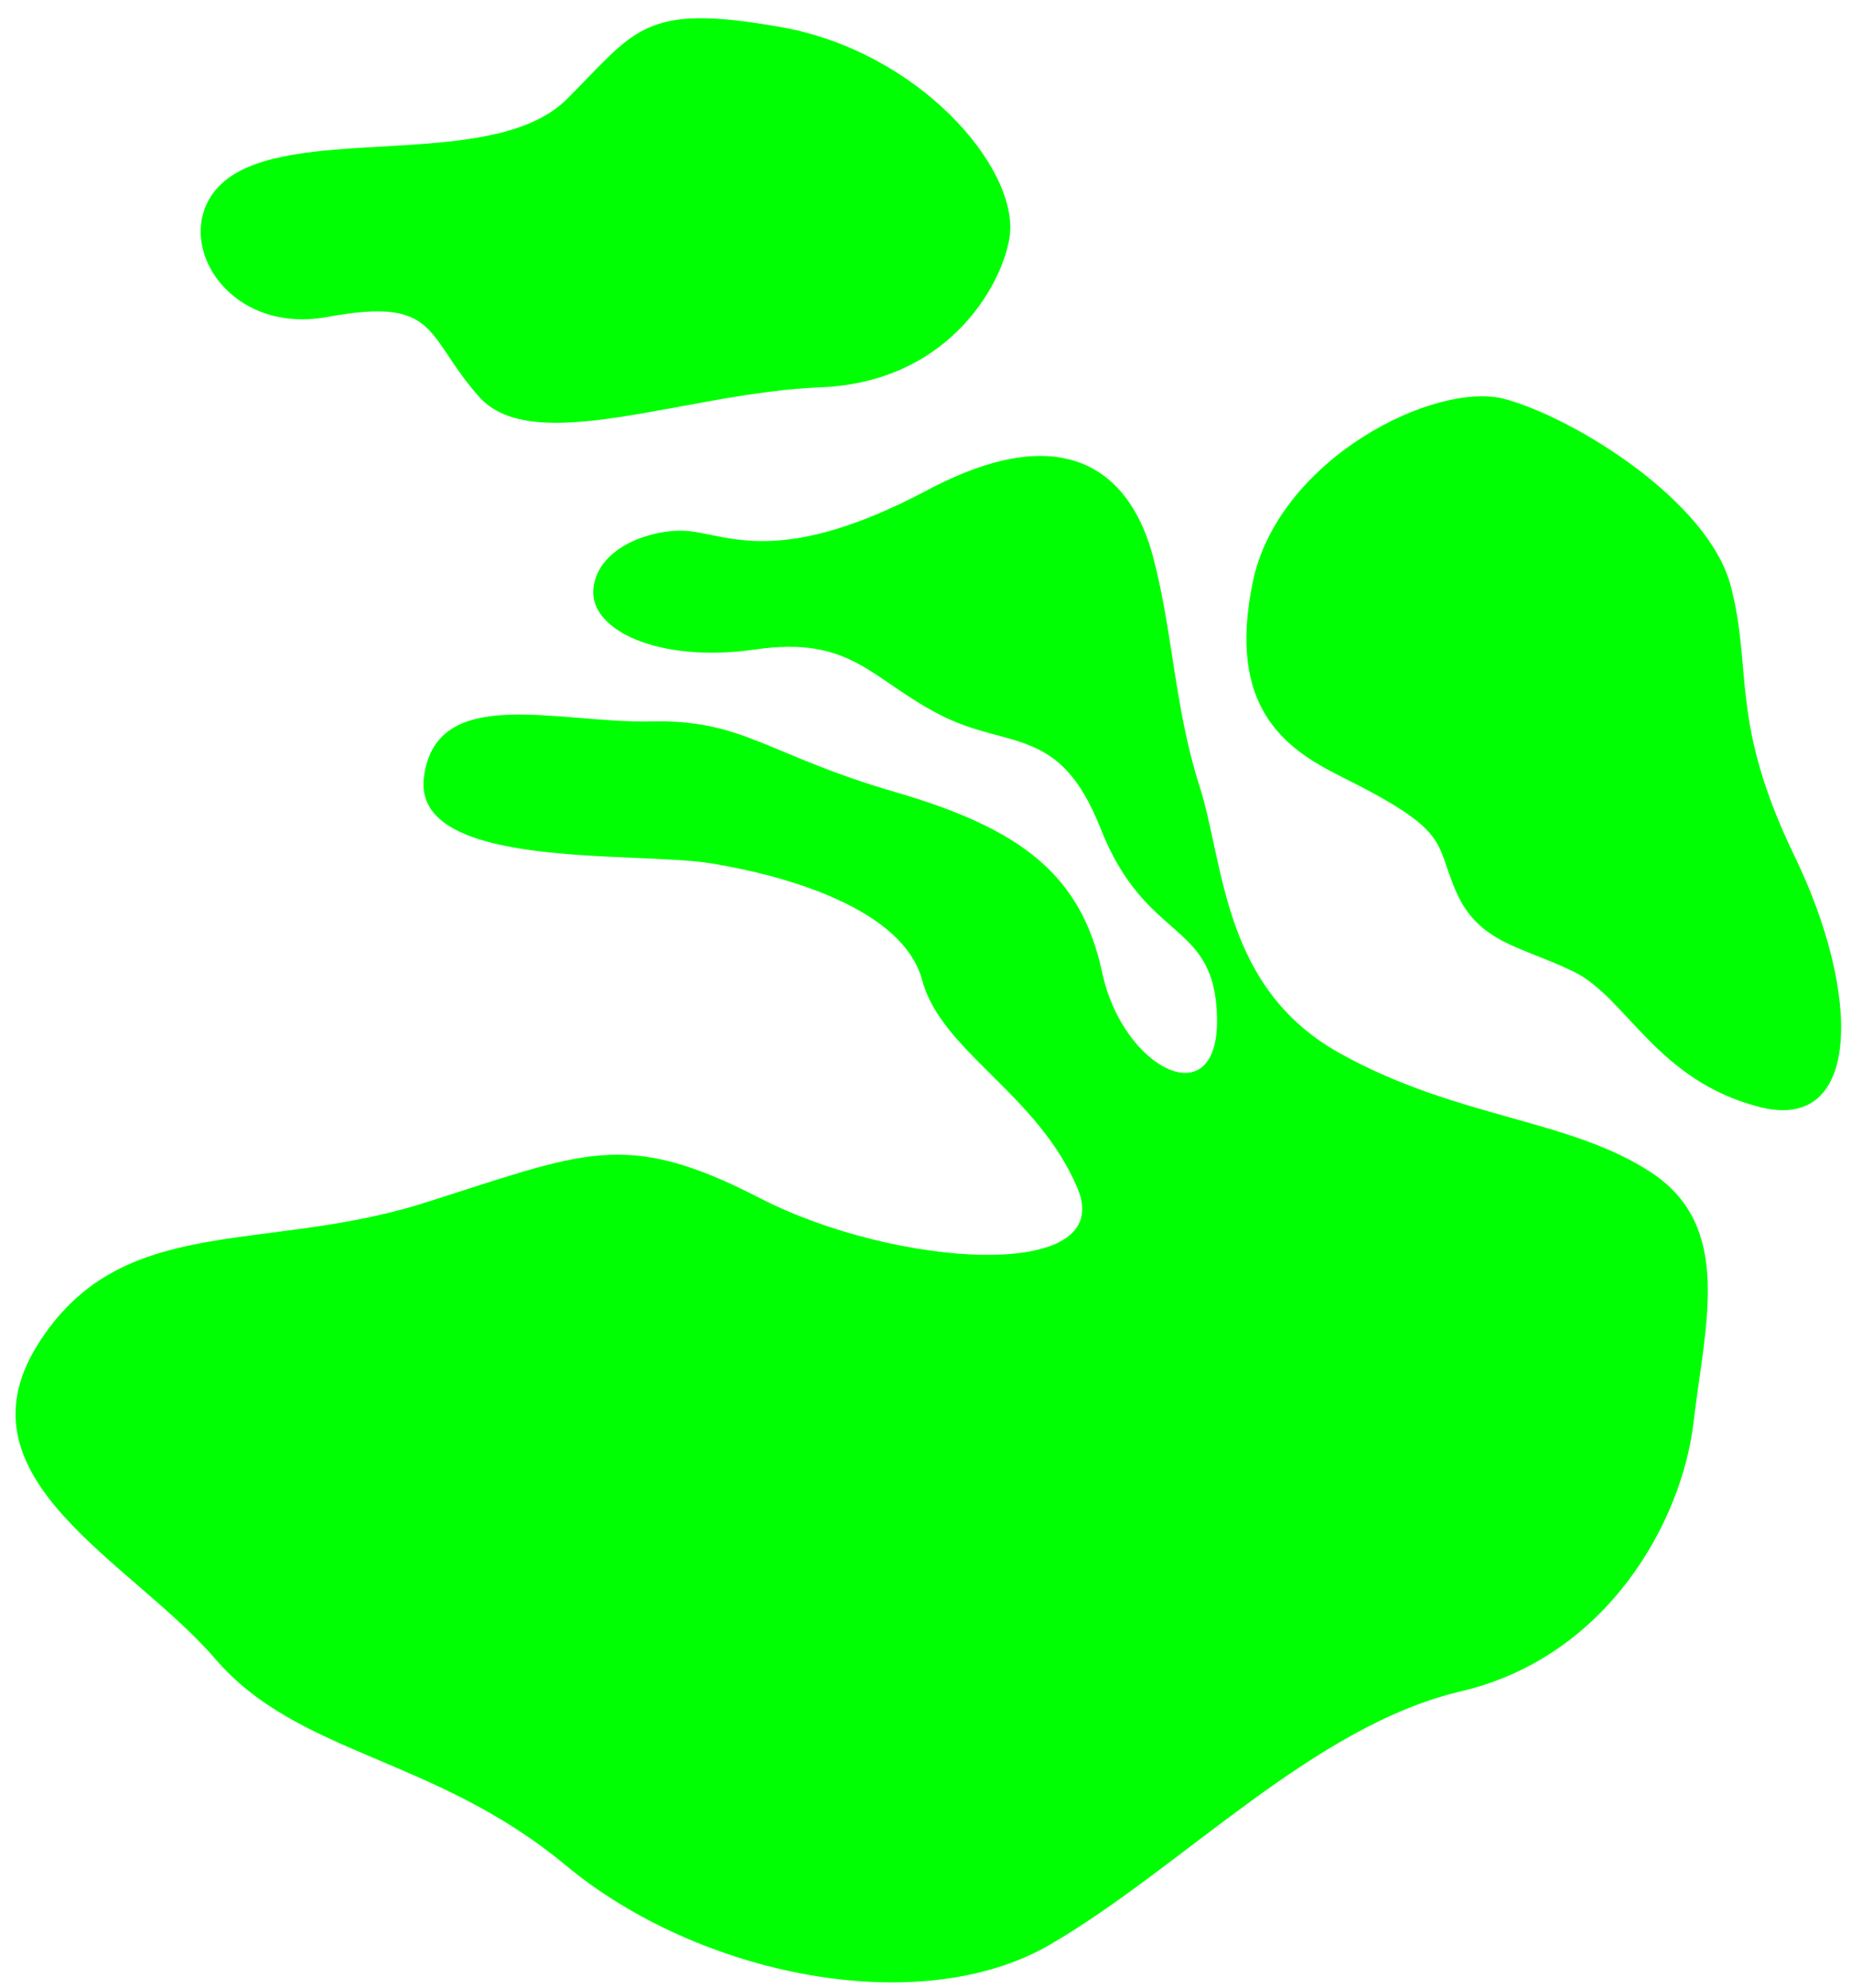 <?xml version="1.0" encoding="UTF-8"?> <svg xmlns="http://www.w3.org/2000/svg" width="95" height="102" viewBox="0 0 95 102" fill="none"> <path d="M42.097 19.872C35.204 20.145 27.387 23.501 24.587 20.355C21.783 17.209 22.575 15.201 16.8 16.261C11.023 17.323 8.119 11.068 12.219 8.82C16.318 6.573 25.534 8.643 29.097 5.082C32.659 1.522 33.011 0.134 40.078 1.39C47.149 2.645 52.196 8.543 51.832 12.024C51.606 14.183 48.99 19.598 42.097 19.872ZM68.806 39.829C74.552 42.688 73.581 43.133 74.745 45.769C75.909 48.411 78.1 48.546 80.783 49.858C83.471 51.167 85.02 55.44 90.304 56.792C95.586 58.144 95.5 50.939 92.121 43.964C88.744 36.991 89.972 34.438 88.829 30.067C87.688 25.702 80.858 21.476 77.279 20.483C73.696 19.487 65.593 23.542 64.292 29.884C62.988 36.229 65.872 38.372 68.806 39.829ZM84.767 60.167C80.554 57.383 74.759 57.389 68.742 54.024C62.726 50.661 62.848 44.353 61.561 40.324C60.273 36.3 60.2 32.404 59.172 28.538C58.144 24.672 55.092 21.171 47.595 25.147C40.097 29.123 37.368 27.431 35.319 27.245C33.618 27.088 30.719 27.987 30.459 30.158C30.195 32.33 33.818 34.035 38.759 33.321C43.697 32.607 44.666 34.82 48.213 36.657C51.757 38.491 54.373 37.151 56.478 42.488C58.831 48.461 62.368 47.151 62.462 52.233C62.555 57.321 57.634 54.871 56.569 49.903C55.502 44.936 52.49 42.534 45.933 40.633C39.374 38.726 38.162 36.9 33.414 37.012C28.665 37.126 22.393 35.044 21.758 39.855C21.119 44.665 32.544 43.657 36.469 44.29C40.396 44.924 46.355 46.637 47.331 50.292C48.31 53.948 53.268 56.118 55.304 60.968C57.341 65.819 45.94 65.047 38.983 61.46C32.024 57.875 29.99 59.129 21.72 61.731C13.449 64.333 6.161 62.155 1.904 69.036C-2.353 75.916 6.749 80.108 11.041 85.1C15.334 90.09 22.268 90.079 29.044 95.704C35.82 101.335 47.148 103.677 53.886 99.769C60.622 95.858 67.388 88.552 74.966 86.775C82.543 85.002 86.327 78.007 86.917 72.988C87.502 67.966 88.982 62.956 84.767 60.167Z" fill="#00FF03"></path> </svg> 